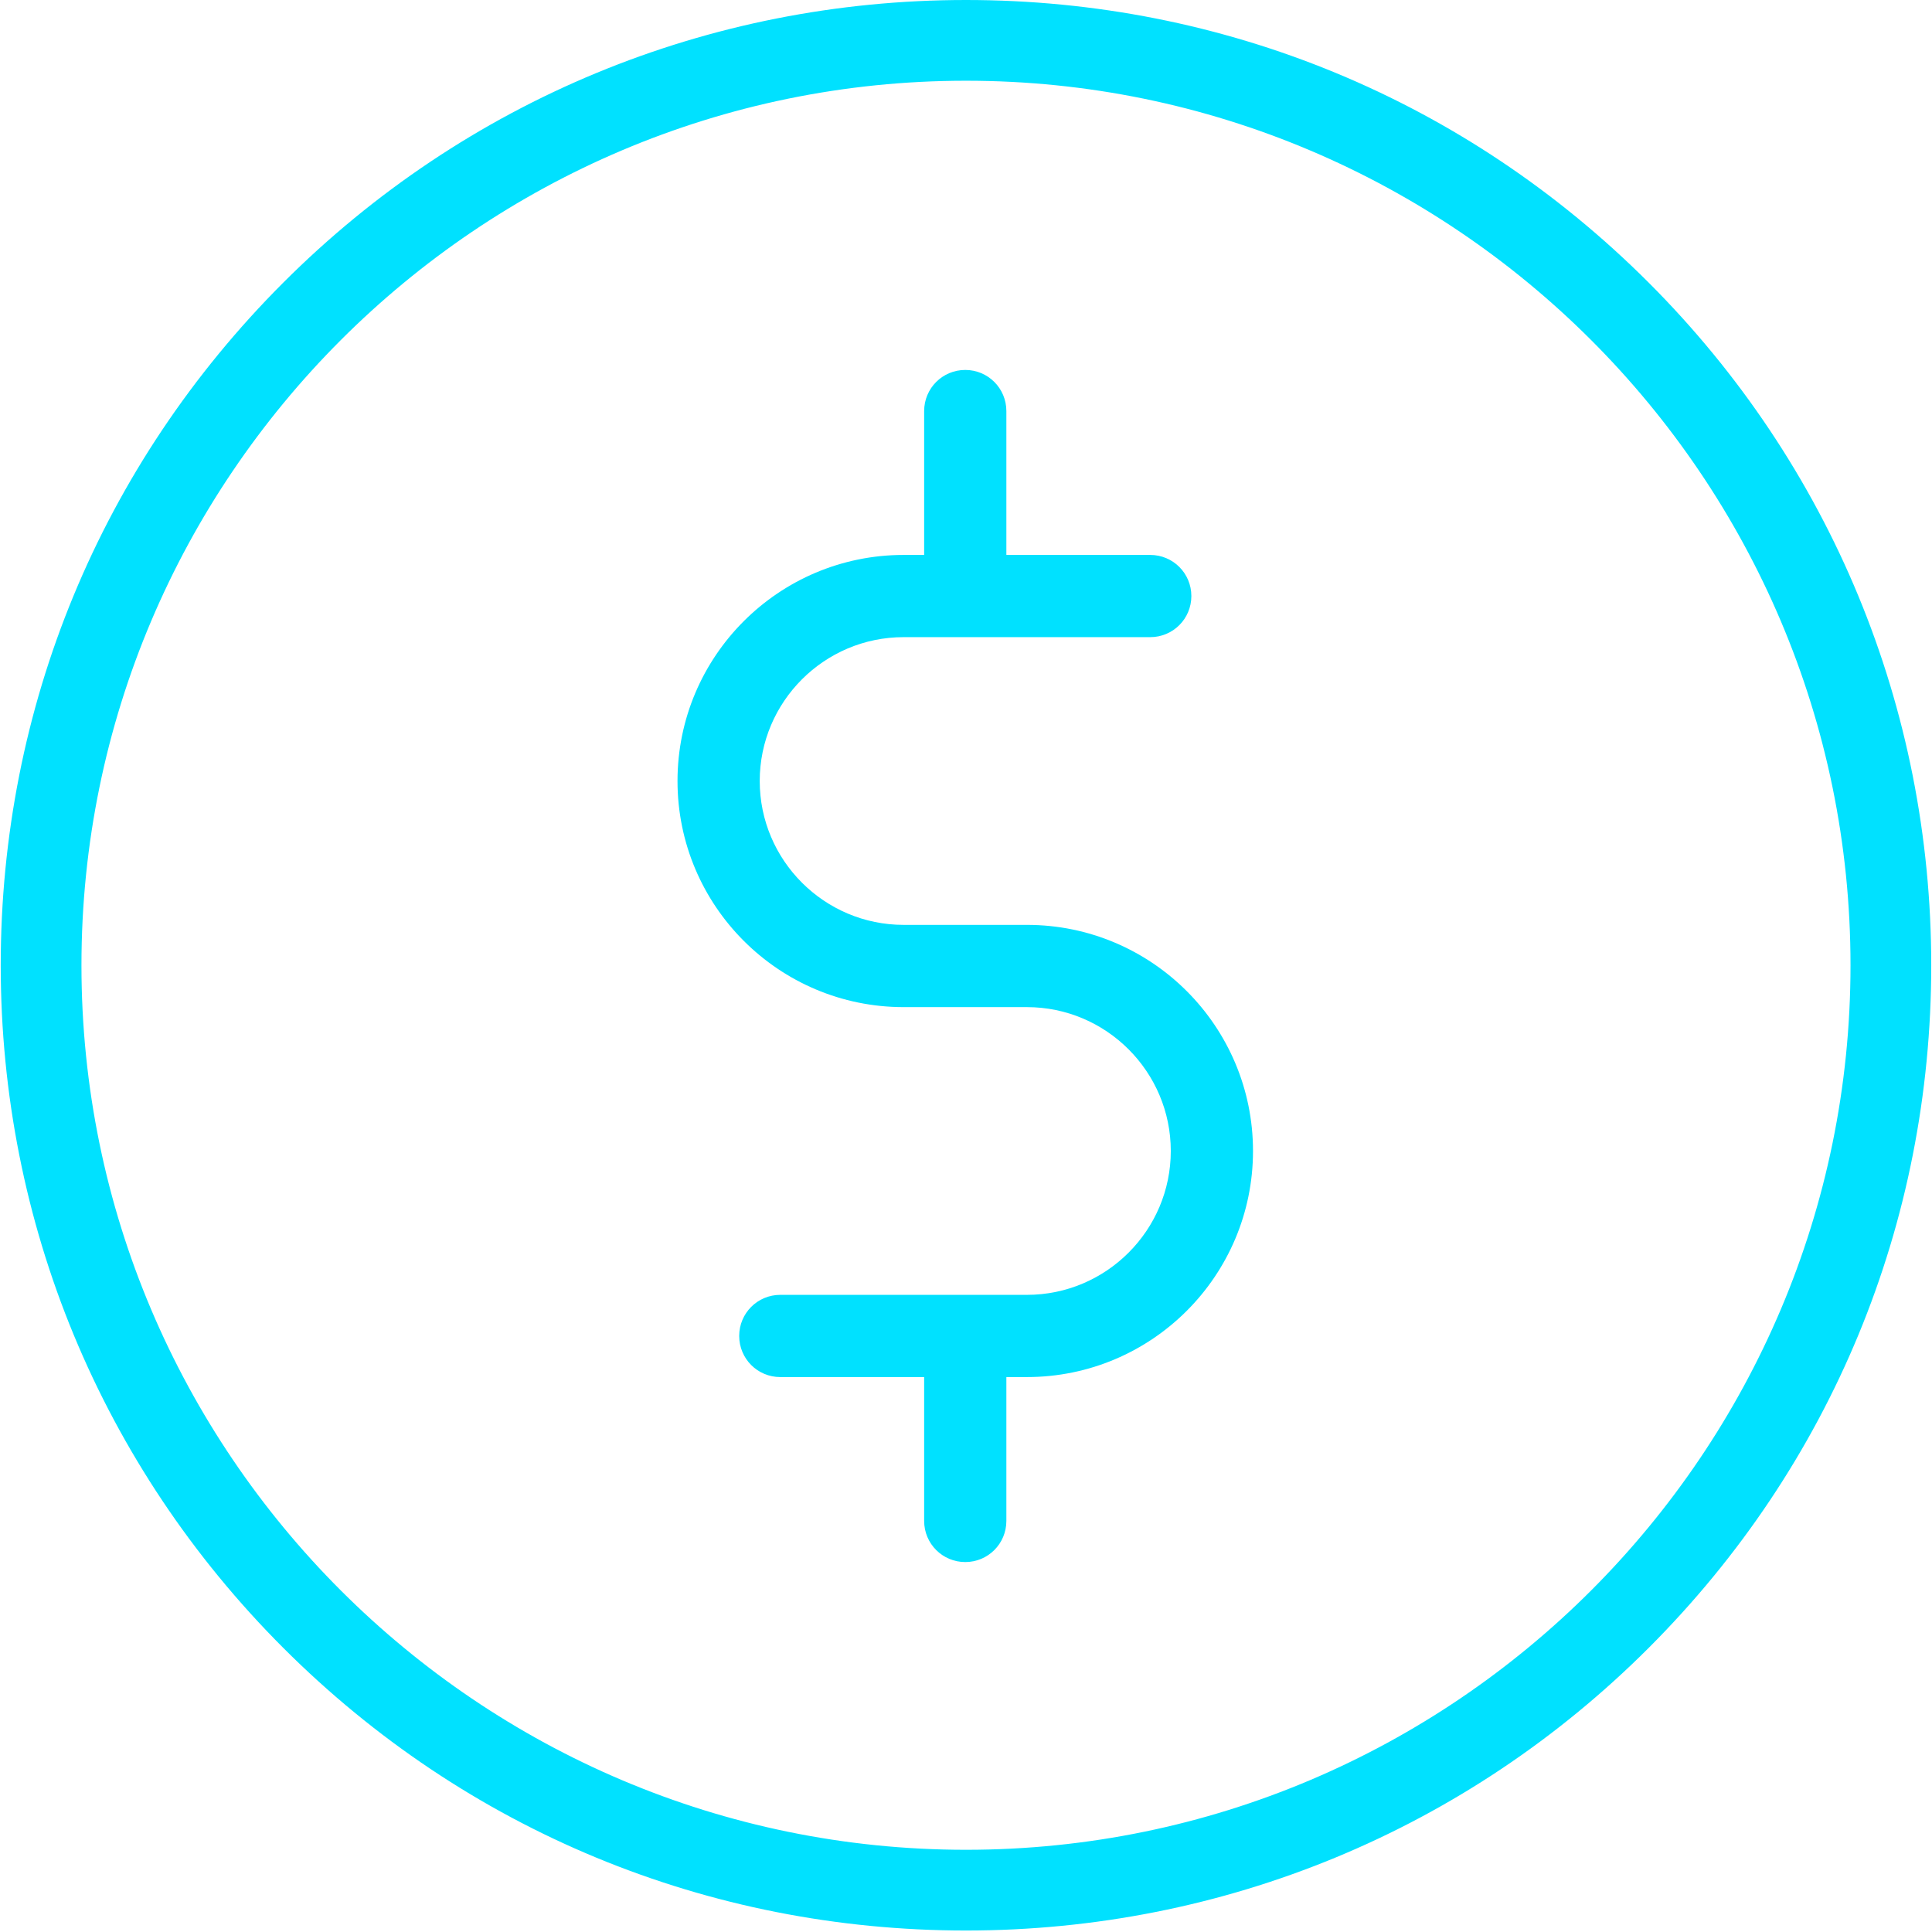 <?xml version="1.0" encoding="UTF-8"?> <svg xmlns="http://www.w3.org/2000/svg" width="56" height="56" viewBox="0 0 56 56" fill="none"> <path fill-rule="evenodd" clip-rule="evenodd" d="M34.532 17.277C34.532 16.617 34 16.085 33.34 16.085H29.17V11.915C29.17 11.255 28.638 10.723 27.979 10.723C27.319 10.723 26.787 11.255 26.787 11.915V16.085H26.192C22.575 16.085 19.638 19.021 19.638 22.638C19.638 26.255 22.575 29.192 26.192 29.192H29.766C32.064 29.192 33.936 31.064 33.936 33.362C33.936 35.66 32.064 37.532 29.766 37.532H22.617C21.957 37.532 21.426 38.064 21.426 38.723C21.426 39.383 21.957 39.915 22.617 39.915H26.787V44.085C26.787 44.745 27.319 45.277 27.979 45.277C28.638 45.277 29.17 44.745 29.17 44.085V39.915H29.766C33.383 39.915 36.319 36.979 36.319 33.362C36.319 29.745 33.383 26.808 29.766 26.808H26.192C23.894 26.808 22.021 24.936 22.021 22.638C22.021 20.34 23.894 18.468 26.192 18.468H33.34C34 18.468 34.532 17.936 34.532 17.277Z" fill="#00E1FF"></path> <path fill-rule="evenodd" clip-rule="evenodd" d="M47.787 8.191C42.489 2.894 35.468 0 28 0C20.532 0 13.489 2.915 8.212 8.191C2.915 13.489 0.021 20.511 0.021 27.979C0.021 35.447 2.936 42.489 8.212 47.766C13.51 53.064 20.532 55.957 28 55.957C35.468 55.957 42.51 53.043 47.787 47.766C53.085 42.468 55.978 35.447 55.978 27.979C55.978 20.511 53.063 13.468 47.787 8.191ZM28 53.617C13.872 53.617 2.361 42.128 2.361 27.979C2.361 13.851 13.851 2.34 28 2.34C42.127 2.34 53.638 13.83 53.638 27.979C53.638 42.106 42.149 53.617 28 53.617Z" fill="#00E1FF"></path> </svg> 